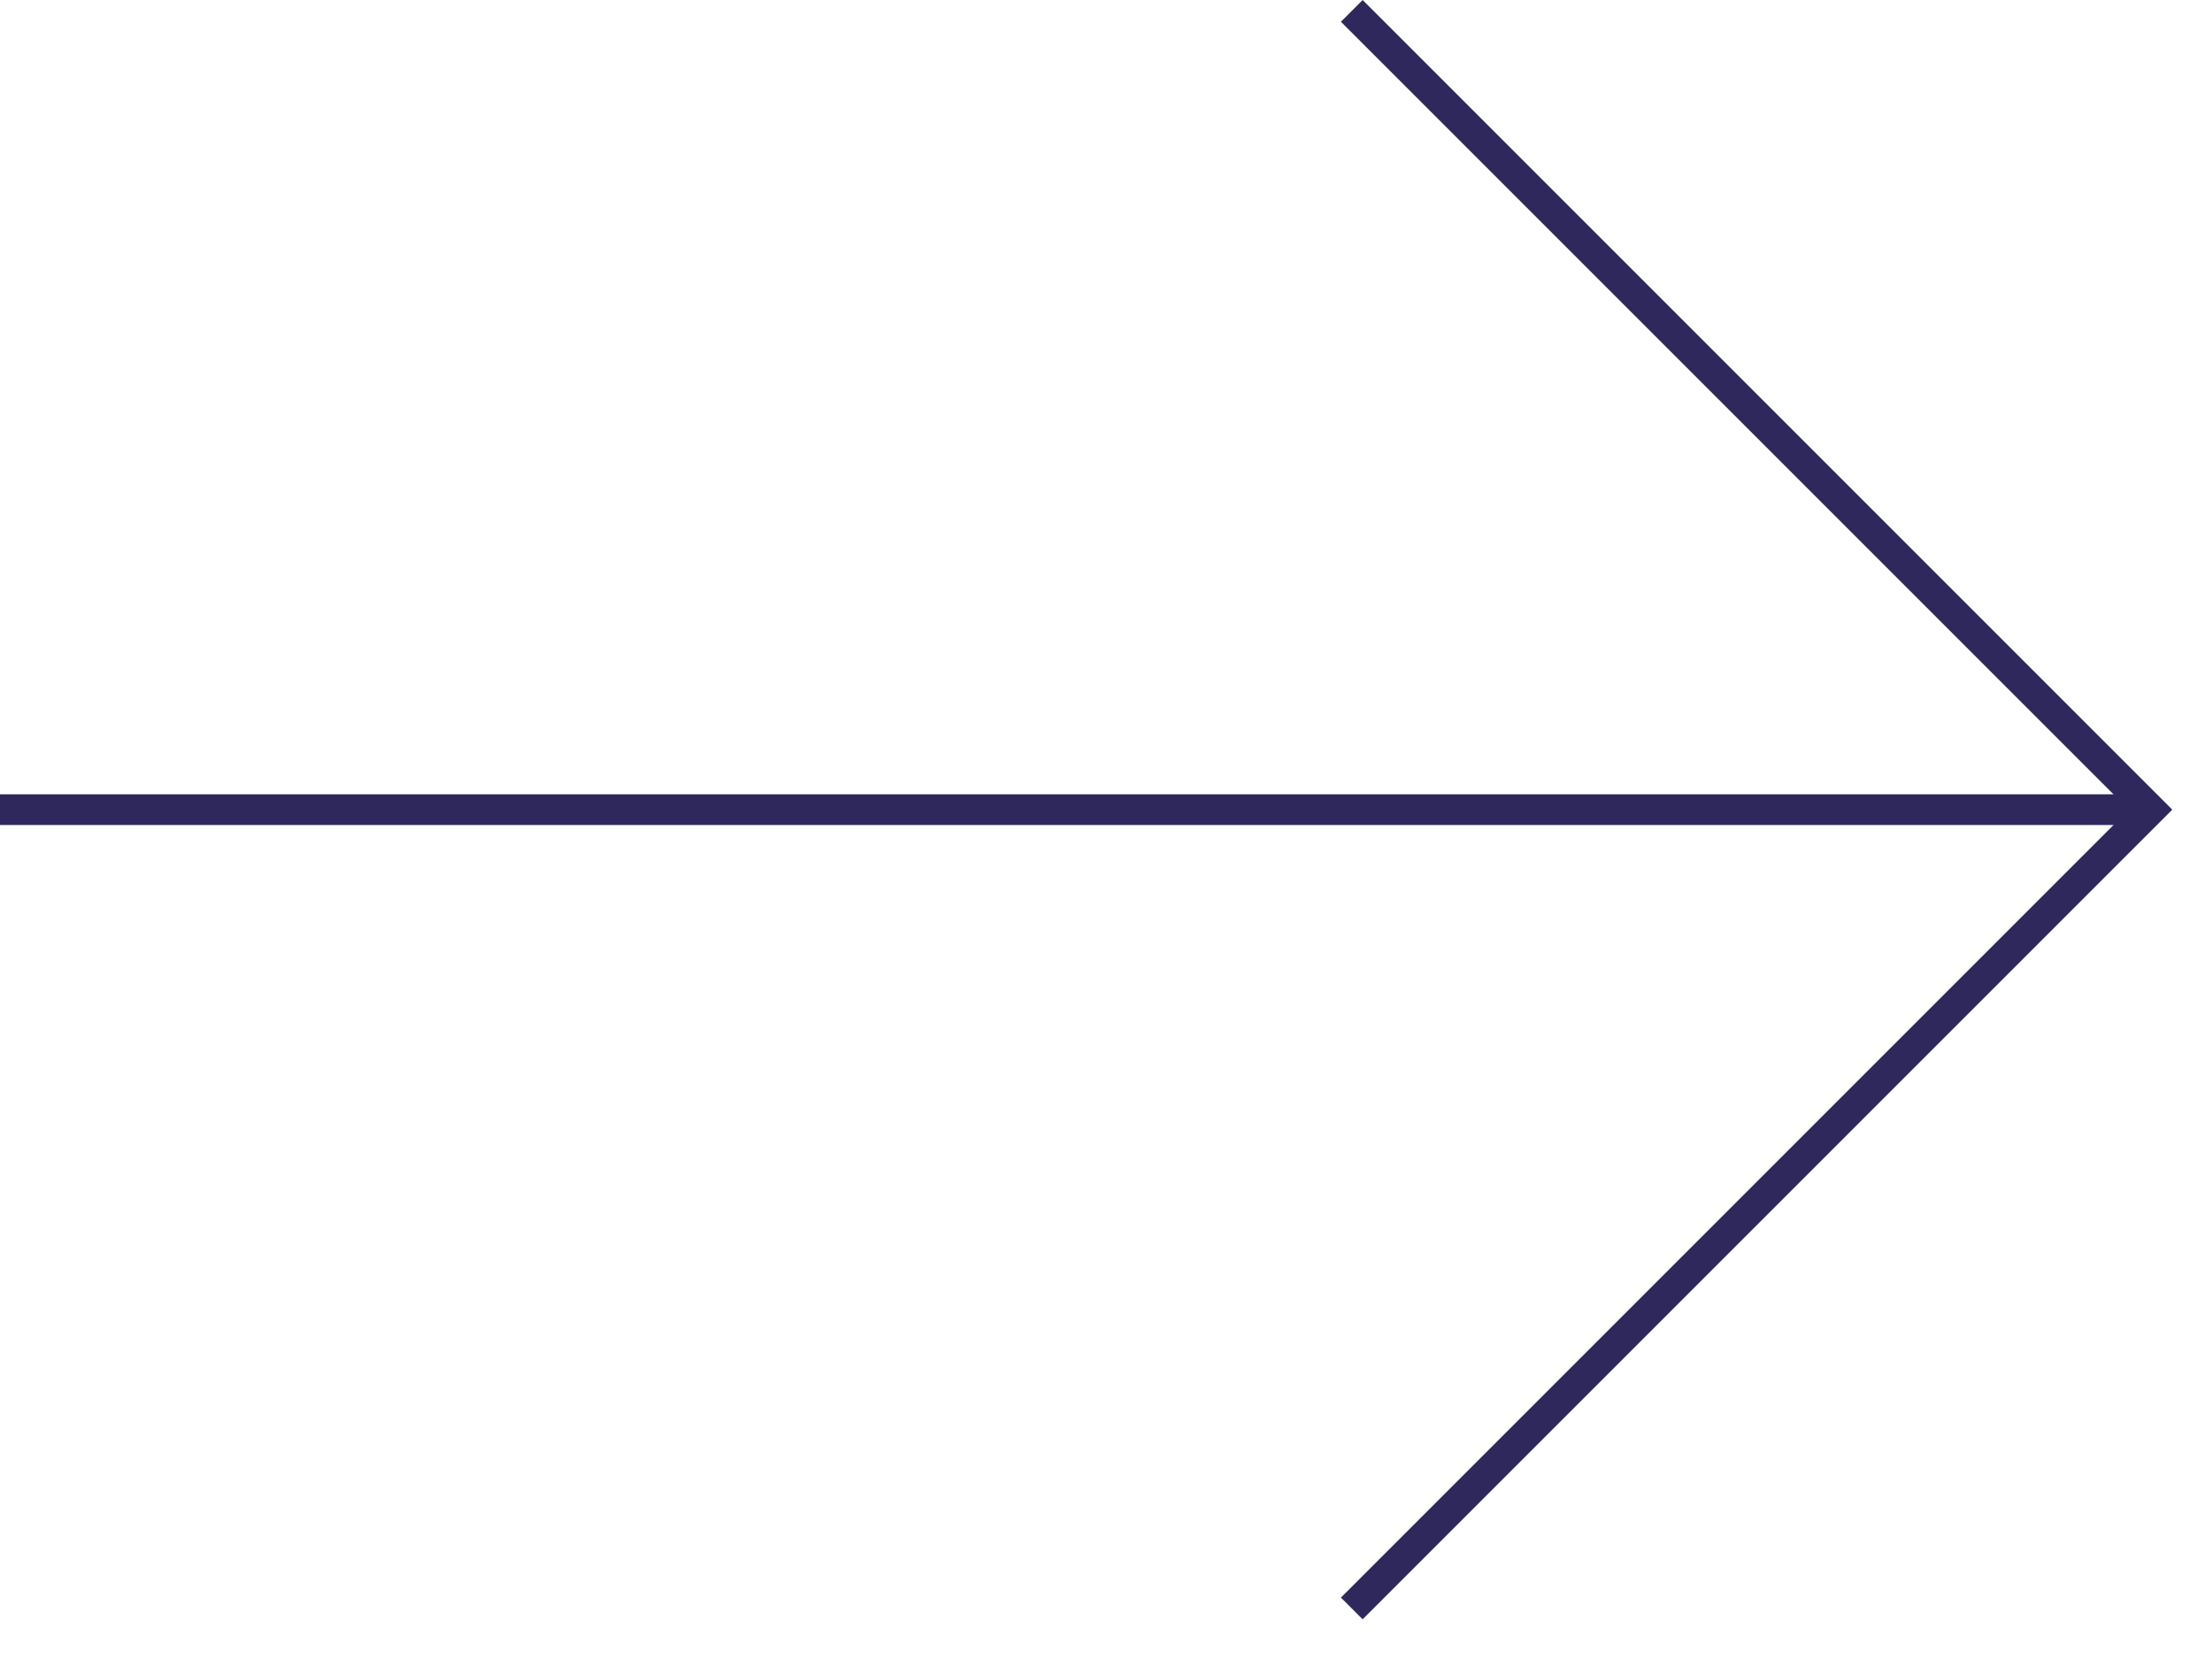 <svg width="36" height="27" viewBox="0 0 36 27" fill="none" xmlns="http://www.w3.org/2000/svg">
<path d="M35 13.177L-9.53674e-07 13.177" stroke="#2F285D" stroke-width="0.5"/>
<path d="M22 26.177L35 13.177L22 0.177" stroke="#2F285D" stroke-width="0.5"/>
</svg>
